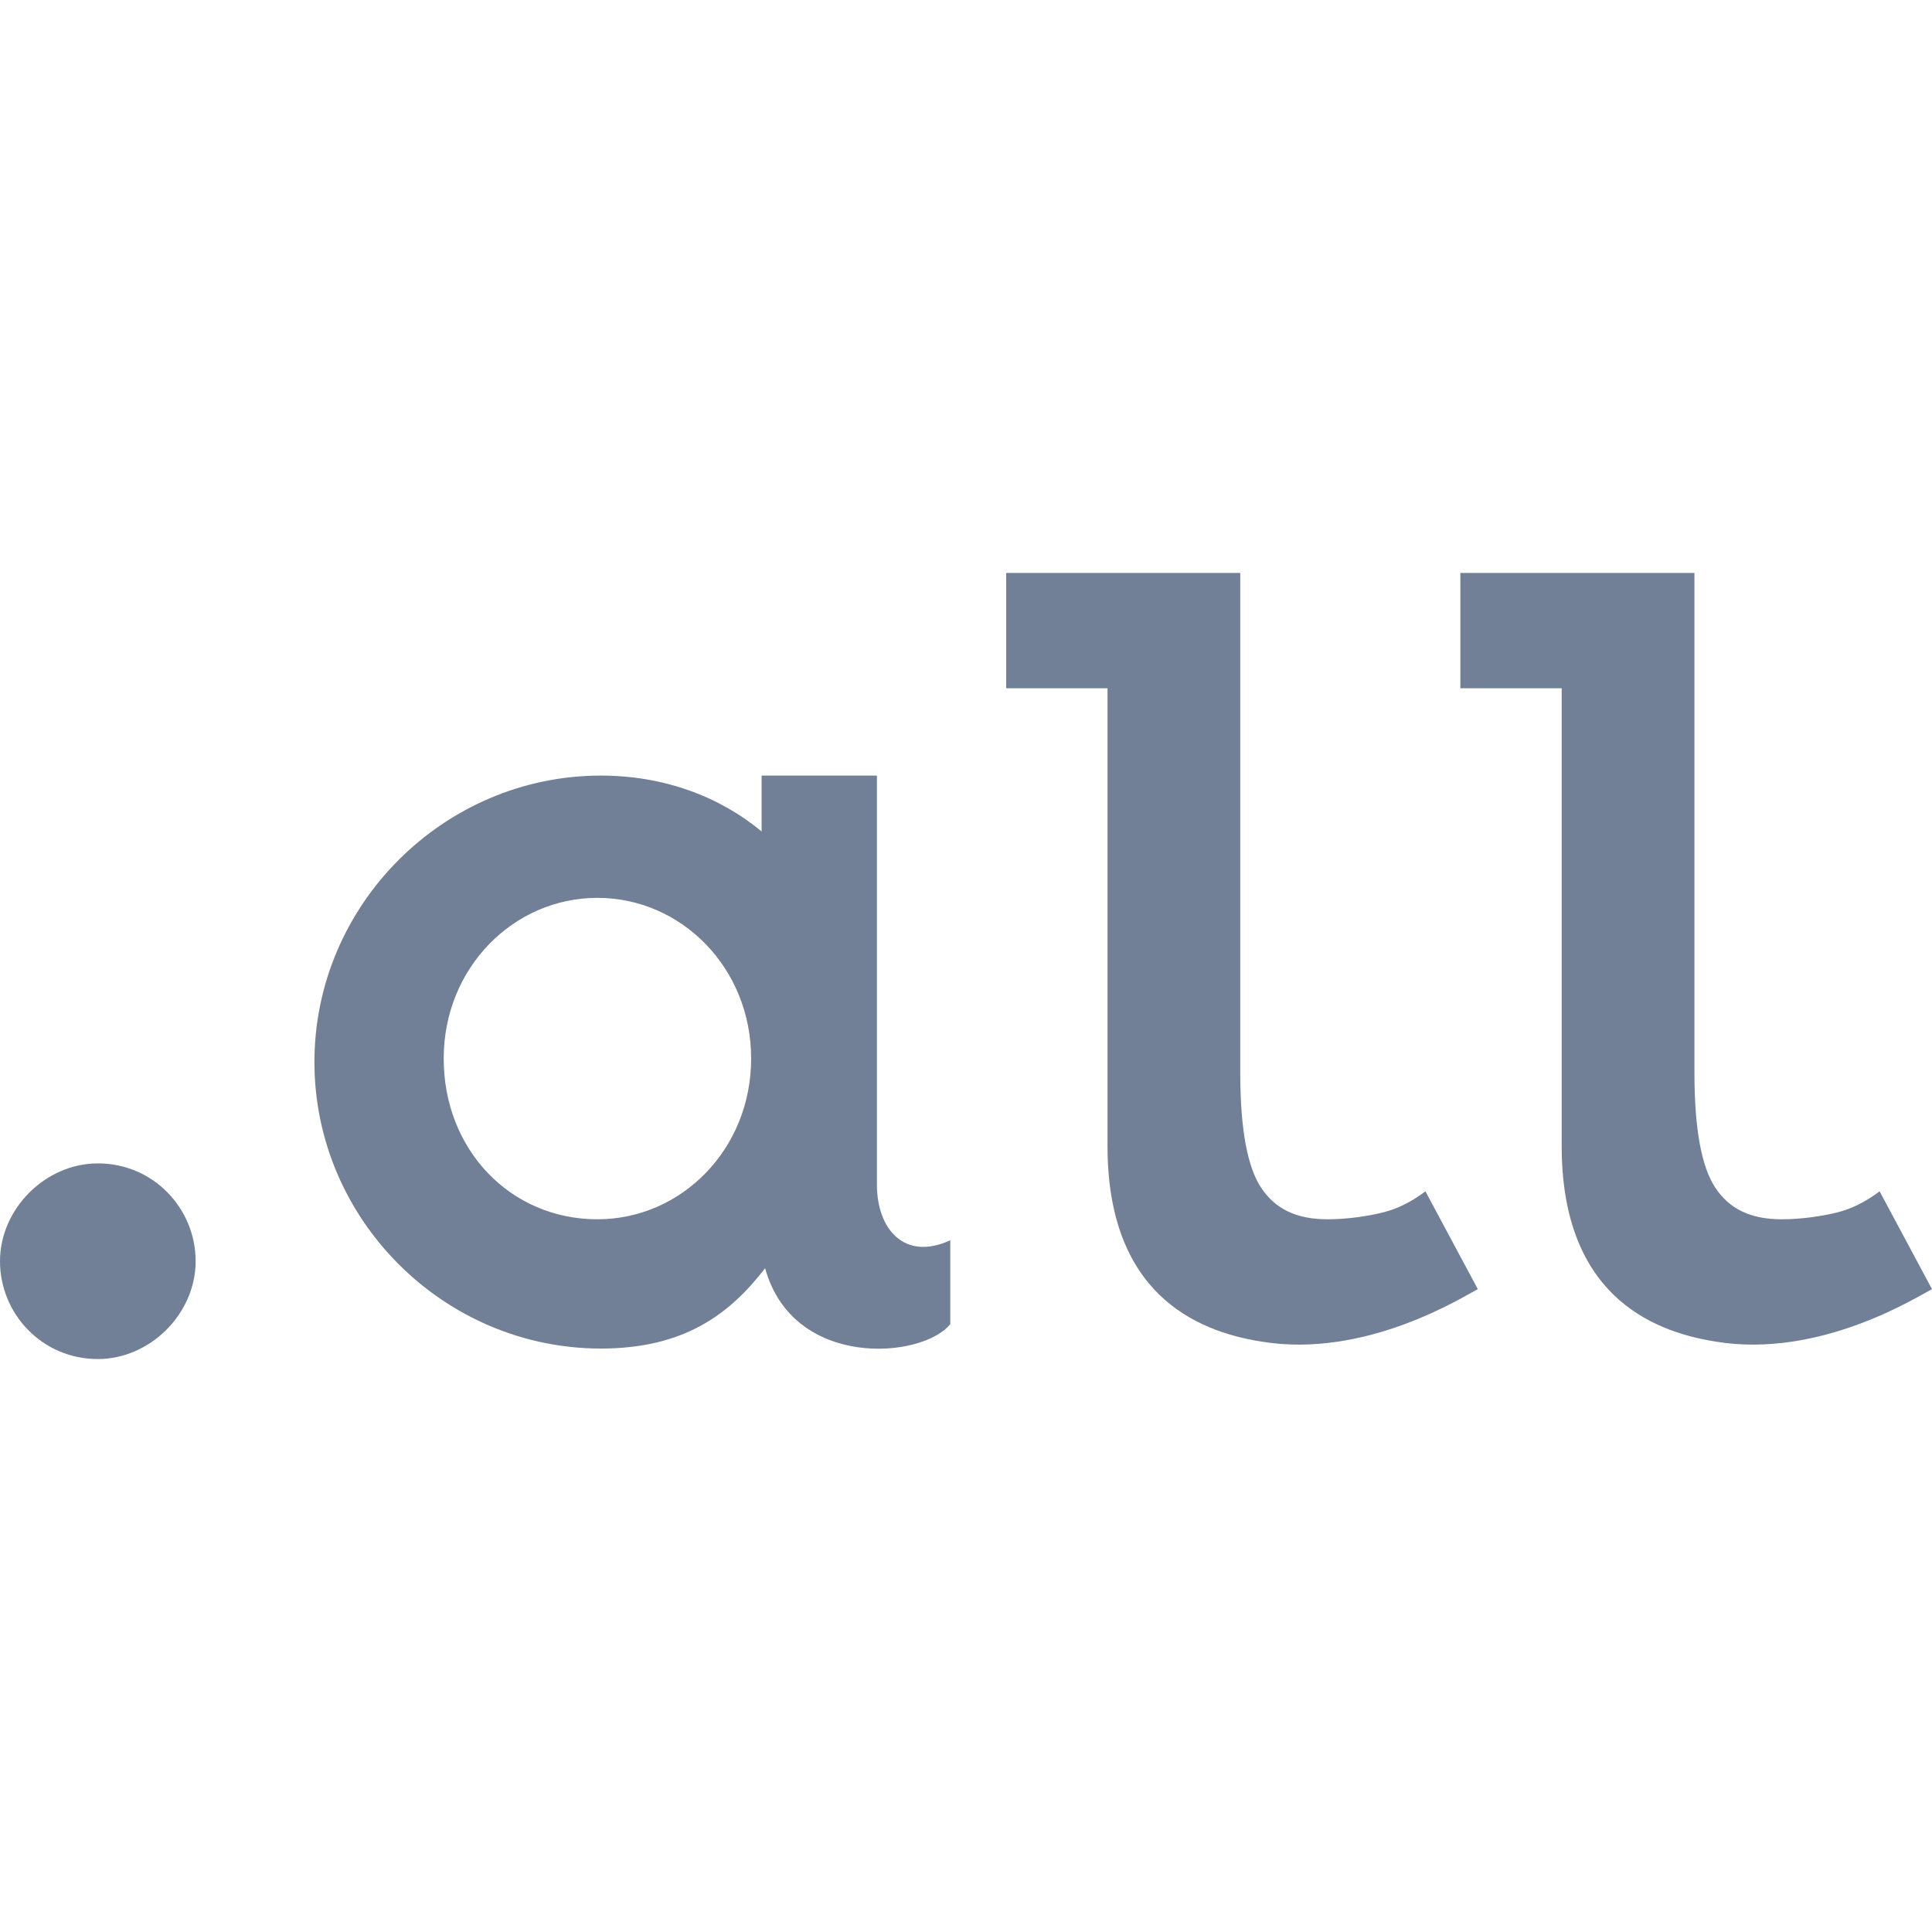 <?xml version="1.0" encoding="UTF-8"?>
<svg xmlns="http://www.w3.org/2000/svg" viewBox="0 0 256 256">
    <path d="m193.968,75.92h30.553v66.199c0,7.407.926,12.499,2.778,15.277s4.629,4.166,8.796,4.166c2.778,0,5.555-.463,7.407-.926,1.852-.463,3.704-1.389,5.555-2.778l6.944,12.962c-1.852.926-14.814,9.259-28.702,6.944-8.796-1.389-20.369-6.481-20.369-25.924v-60.644h-13.425v-15.277h.463Z" fill="#718096"/>
    <path d="m133.787,75.92h30.553v66.199c0,7.407.926,12.499,2.778,15.277,1.852,2.778,4.629,4.166,8.796,4.166,2.778,0,5.555-.463,7.407-.926,1.852-.463,3.703-1.389,5.555-2.778l6.944,12.962c-1.852.926-14.814,9.259-28.702,6.944-8.796-1.389-20.369-6.481-20.369-25.924v-60.644h-13.425v-15.277h.463Z" fill="#718096"/>
    <path d="m116.195,156.933v-54.163h-15.277v7.407c-5.555-4.629-12.962-7.407-21.295-7.407-20.832,0-37.96,17.128-37.96,37.96s17.128,37.96,37.96,37.96c11.11,0,17.128-4.629,21.758-10.647,3.703,13.425,20.832,12.036,24.535,7.407v-11.11c-6.018,2.778-9.722-1.389-9.722-7.407Zm-37.034,4.629c-11.573,0-20.369-9.259-20.369-21.295s9.259-21.295,20.369-21.295,20.369,9.259,20.369,21.295-9.259,21.295-20.369,21.295Z" fill="#718096"/>
    <path d="m12.962,180.08c-7.407,0-12.962-6.018-12.962-12.962s6.018-12.962,12.962-12.962c7.407,0,12.962,6.018,12.962,12.962s-6.018,12.962-12.962,12.962Z" fill="#718096"/>
</svg>
